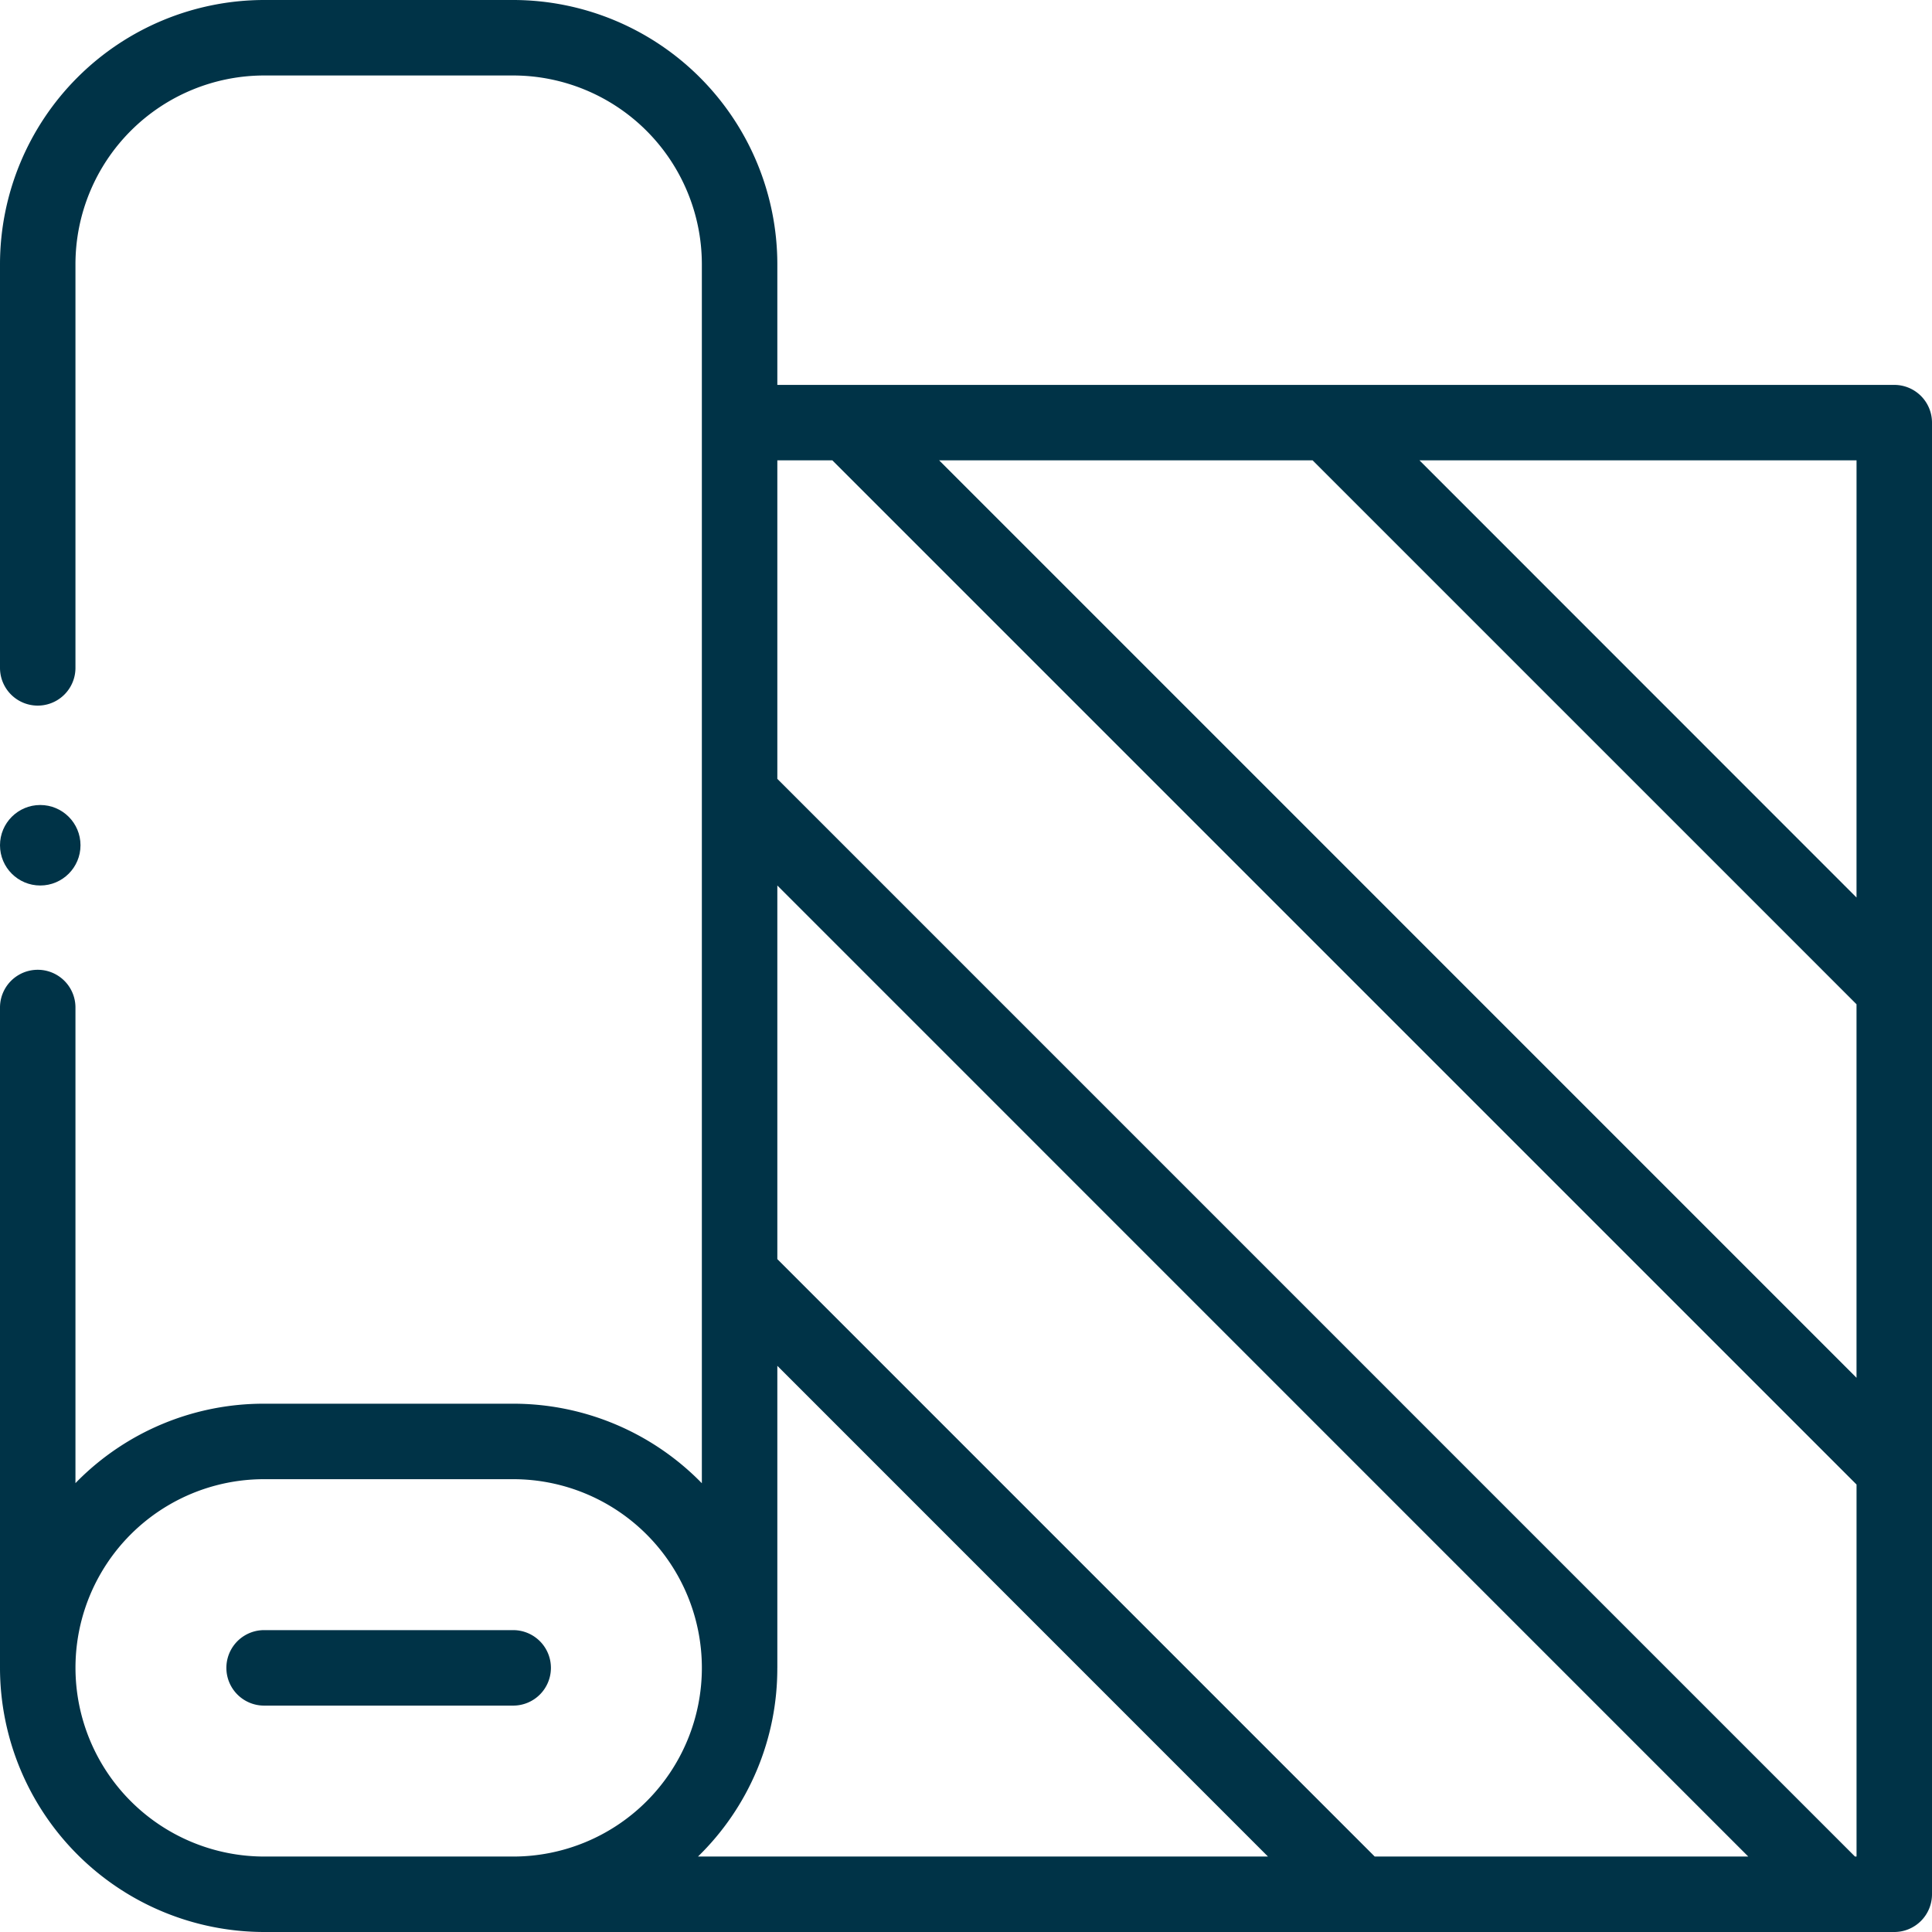 <svg id="fabric" xmlns="http://www.w3.org/2000/svg" width="72" height="72" viewBox="0 0 72 72">
  <path id="Path_1409" data-name="Path 1409" d="M72.094,433.406A1.406,1.406,0,0,0,70.688,432H61.406a1.406,1.406,0,0,0,0,2.813h9.281A1.406,1.406,0,0,0,72.094,433.406Z" transform="translate(-51.563 -371.25)" fill="#003347"/>
  <path id="Path_1410" data-name="Path 1410" d="M70.594,14.344H28.969v-4.5A9.855,9.855,0,0,0,19.125,0H9.844A9.855,9.855,0,0,0,0,9.844V24.89a1.406,1.406,0,1,0,2.812,0V9.844A7.039,7.039,0,0,1,9.844,2.813h9.281a7.039,7.039,0,0,1,7.031,7.031V55.276a9.813,9.813,0,0,0-7.031-2.964H9.844A9.785,9.785,0,0,0,2.882,55.2c-.024.024-.046.049-.07.073V37.547a1.406,1.406,0,0,0-2.812,0v24.61A9.855,9.855,0,0,0,9.844,72h60.75A1.406,1.406,0,0,0,72,70.594V15.75A1.406,1.406,0,0,0,70.594,14.344ZM48.917,17.156l20.27,20.27v13.92L35,17.156Zm20.27,16.292L52.9,17.156H69.188ZM31.02,17.156,69.188,55.324V69.188H69.13L28.969,29.026V17.156ZM51.232,69.188,28.969,46.923V33L65.153,69.188ZM2.813,62.156a7.027,7.027,0,0,1,7.031-7.031h9.281a7.031,7.031,0,1,1,0,14.063H9.844A7.039,7.039,0,0,1,2.813,62.156Zm26.156,0V50.9L47.254,69.188H26.012a9.773,9.773,0,0,0,2.956-7.031Z" fill="#003347"/>
  <circle id="Ellipse_1" data-name="Ellipse 1" cx="1.5" cy="1.5" r="1.5" transform="translate(0 30)" fill="#003347"/>
</svg>
